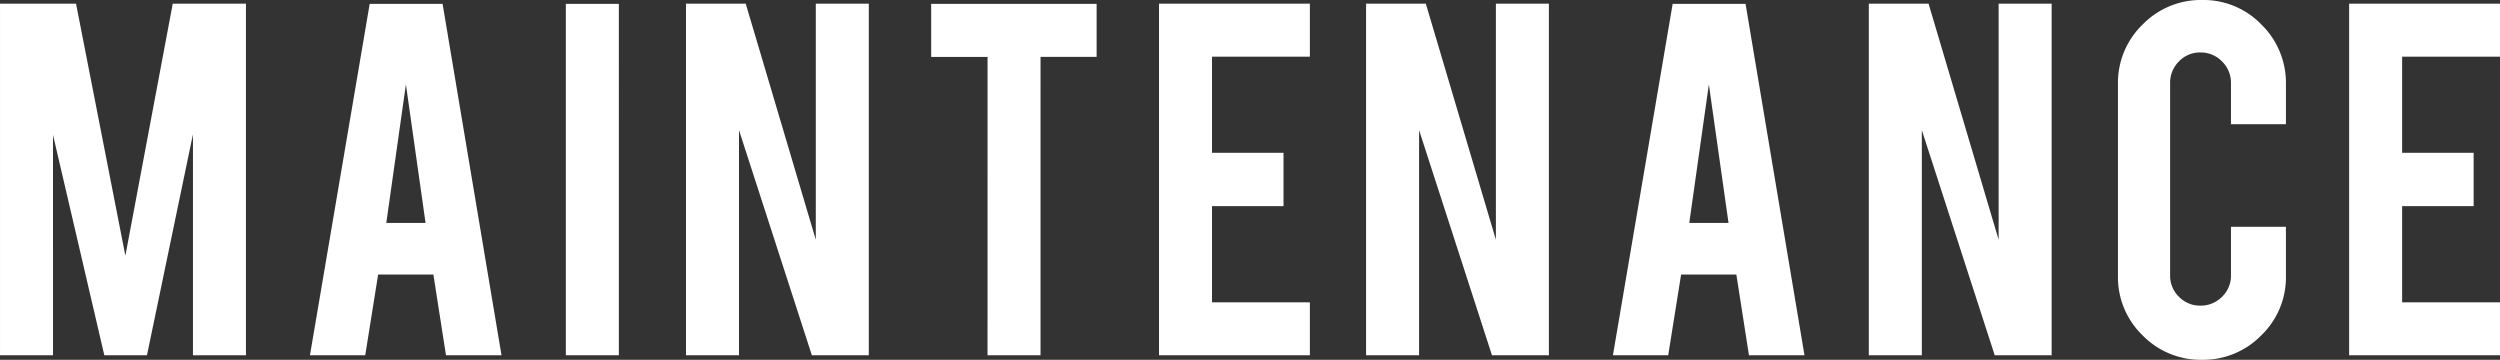 <svg xmlns="http://www.w3.org/2000/svg" width="253.267" height="36.449" viewBox="0 0 253.267 36.449">
  <rect x="0" y="0" width="253.267" height="36.449" fill="#333333" stroke="none"/>
  <path id="txt_title" d="M-121.264,0h-5.369V-35.625h7.7l5,25.54,4.8-25.54h7.415V0h-5.369V-22.386L-111.747,0h-4.318l-5.2-22.33Zm32.938-8.182L-89.634,0h-5.6l6.051-35.6h7.386L-75.827,0h-5.625L-82.73-8.182Zm2.813-19.261L-87.5-13.409h3.977ZM-63.94,0H-69.31V-35.6h5.369Zm12.852-35.625,7.1,23.92v-23.92h5.369V0h-5.767L-51.77-22.812V0h-5.369V-35.625Zm24.5,5.4H-32.3V-35.6h16.761v5.369h-5.682V0h-5.369ZM-9.219,0V-35.625H6.065v5.369H-3.849v9.744H3.395v5.4H-3.849v9.744H6.065V0ZM17.81-35.625l7.1,23.92v-23.92h5.369V0H24.514L17.128-22.812V0H11.759V-35.625ZM43.673-8.182,42.366,0h-5.6l6.051-35.6h7.386L56.173,0H50.548L49.27-8.182Zm2.813-19.261L44.5-13.409h3.977Zm22.256-8.182,7.1,23.92v-23.92h5.369V0H75.446L68.06-22.812V0H62.69V-35.625ZM96.452.455a8.219,8.219,0,0,1-6.037-2.486A8.186,8.186,0,0,1,87.929-8.04V-27.472a8.2,8.2,0,0,1,2.5-6.037,8.233,8.233,0,0,1,6.023-2.486,8.149,8.149,0,0,1,6.023,2.5,8.257,8.257,0,0,1,2.472,6.023v4.063H99.378v-4.176a2.982,2.982,0,0,0-.909-2.187,2.982,2.982,0,0,0-2.187-.909,2.936,2.936,0,0,0-2.173.909,3.006,3.006,0,0,0-.895,2.188V-8.1a2.959,2.959,0,0,0,.895,2.173,2.959,2.959,0,0,0,2.173.895,3.006,3.006,0,0,0,2.188-.895A2.936,2.936,0,0,0,99.378-8.1v-4.915h5.568V-8.04a8.149,8.149,0,0,1-2.5,6.023A8.223,8.223,0,0,1,96.452.455ZM111.349,0V-35.625h15.284v5.369h-9.915v9.744h7.244v5.4h-7.244v9.744h9.915V0Z" transform="translate(126.634 35.994)" fill="#fff"/>
</svg>
